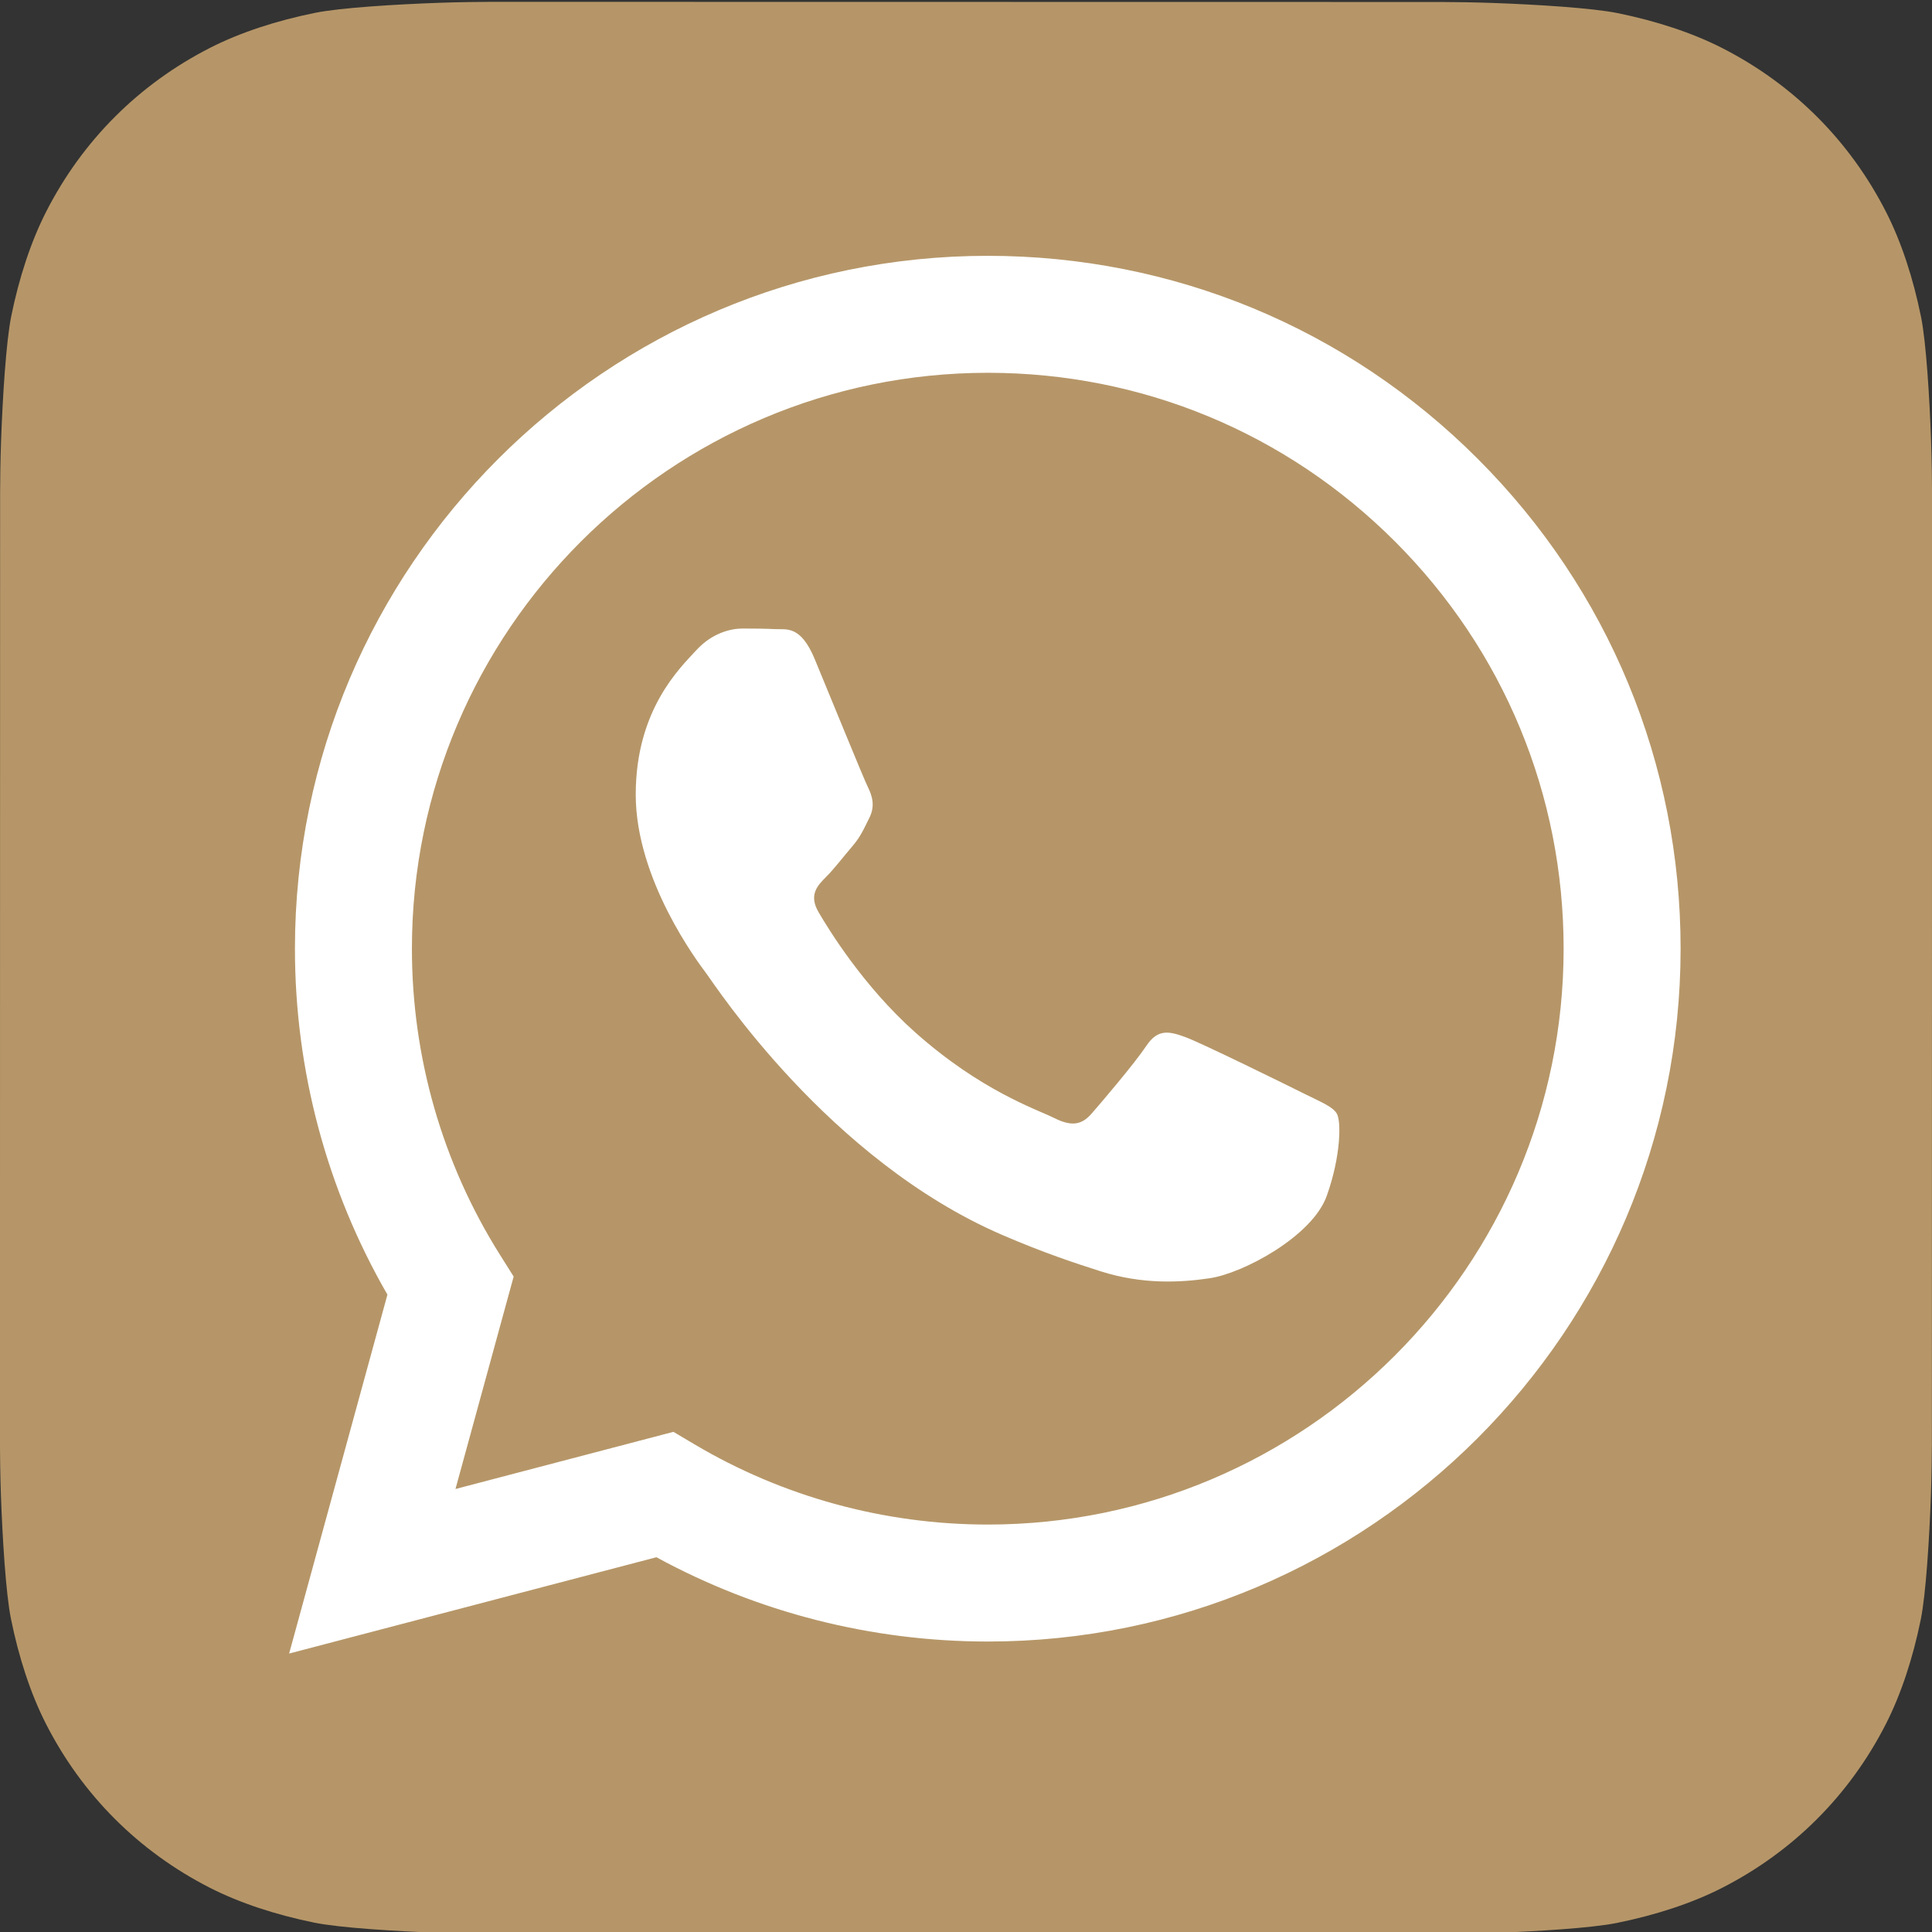 <svg xmlns="http://www.w3.org/2000/svg" xmlns:xlink="http://www.w3.org/1999/xlink" width="2500" height="2500" viewBox="0 0 1024 1024"><rect x="0" y="0" width="1024" height="1024" fill="#333333" stroke="none"/><defs><path id="a" d="M1023.941 765.153c0 5.606-.171 17.766-.508 27.159-.824 22.982-2.646 52.639-5.401 66.151-4.141 20.306-10.392 39.472-18.542 55.425-9.643 18.871-21.943 35.775-36.559 50.364-14.584 14.56-31.472 26.812-50.315 36.416-16.036 8.172-35.322 14.426-55.744 18.549-13.378 2.701-42.812 4.488-65.648 5.3-9.402.336-21.564.505-27.15.505l-504.226-.081c-5.607 0-17.765-.172-27.158-.509-22.983-.824-52.639-2.646-66.152-5.4-20.306-4.142-39.473-10.392-55.425-18.542-18.872-9.644-35.775-21.944-50.364-36.56-14.56-14.584-26.812-31.471-36.415-50.314-8.174-16.037-14.428-35.323-18.551-55.744-2.7-13.378-4.487-42.812-5.3-65.649-.334-9.401-.503-21.563-.503-27.148l.08-504.228c0-5.607.171-17.766.508-27.159.825-22.983 2.646-52.639 5.401-66.151 4.141-20.306 10.391-39.473 18.542-55.426C34.154 93.24 46.455 76.336 61.07 61.747c14.584-14.559 31.472-26.812 50.315-36.416 16.037-8.172 35.324-14.426 55.745-18.549 13.377-2.701 42.812-4.488 65.648-5.3 9.402-.335 21.565-.504 27.149-.504l504.227.081c5.608 0 17.766.171 27.159.508 22.983.825 52.638 2.646 66.152 5.401 20.305 4.141 39.472 10.391 55.425 18.542 18.871 9.643 35.774 21.944 50.363 36.559 14.559 14.584 26.812 31.471 36.415 50.315 8.174 16.037 14.428 35.323 18.551 55.744 2.7 13.378 4.486 42.812 5.3 65.649.335 9.402.504 21.564.504 27.15l-.082 504.226z"/></defs><linearGradient id="b" gradientUnits="userSpaceOnUse" x1="512.001" y1=".978" x2="512.001" y2="1025.023"><stop offset="0" stop-color="#b69668"/><stop offset="1" stop-color="#b69668"/></linearGradient><use xlink:href="#a" overflow="visible" fill="url(#b)"/><g><path fill="#FFF" d="M783.302 243.246c-69.329-69.387-161.529-107.619-259.763-107.658-202.402 0-367.133 164.668-367.214 367.072-.026 64.699 16.883 127.854 49.017 183.522l-52.096 190.229 194.665-51.047c53.636 29.244 114.022 44.656 175.482 44.682h.151c202.382 0 367.128-164.688 367.21-367.094.039-98.087-38.121-190.319-107.452-259.706zM523.544 808.047h-.125c-54.767-.021-108.483-14.729-155.344-42.529l-11.146-6.612-115.517 30.293 30.834-112.592-7.259-11.544c-30.552-48.579-46.688-104.729-46.664-162.379.066-168.229 136.985-305.096 305.339-305.096 81.521.031 158.154 31.811 215.779 89.482s89.342 134.332 89.312 215.859c-.066 168.243-136.984 305.118-305.209 305.118zm167.415-228.515c-9.177-4.591-54.286-26.782-62.697-29.843-8.41-3.062-14.526-4.592-20.645 4.592-6.115 9.182-23.699 29.843-29.053 35.964-5.352 6.122-10.704 6.888-19.879 2.296-9.176-4.591-38.74-14.277-73.786-45.526-27.275-24.319-45.691-54.359-51.043-63.543-5.352-9.183-.569-14.146 4.024-18.72 4.127-4.109 9.175-10.713 13.763-16.069 4.587-5.355 6.117-9.183 9.175-15.304 3.059-6.122 1.529-11.479-.765-16.07-2.293-4.591-20.644-49.739-28.29-68.104-7.447-17.886-15.013-15.466-20.645-15.747-5.346-.266-11.469-.322-17.585-.322s-16.057 2.295-24.467 11.478-32.113 31.374-32.113 76.521c0 45.147 32.877 88.764 37.465 94.885 4.588 6.122 64.699 98.771 156.741 138.502 21.892 9.45 38.982 15.094 52.308 19.322 21.98 6.979 41.982 5.995 57.793 3.634 17.628-2.633 54.284-22.189 61.932-43.615 7.646-21.427 7.646-39.791 5.352-43.617-2.294-3.826-8.41-6.122-17.585-10.714z"/></g></svg>